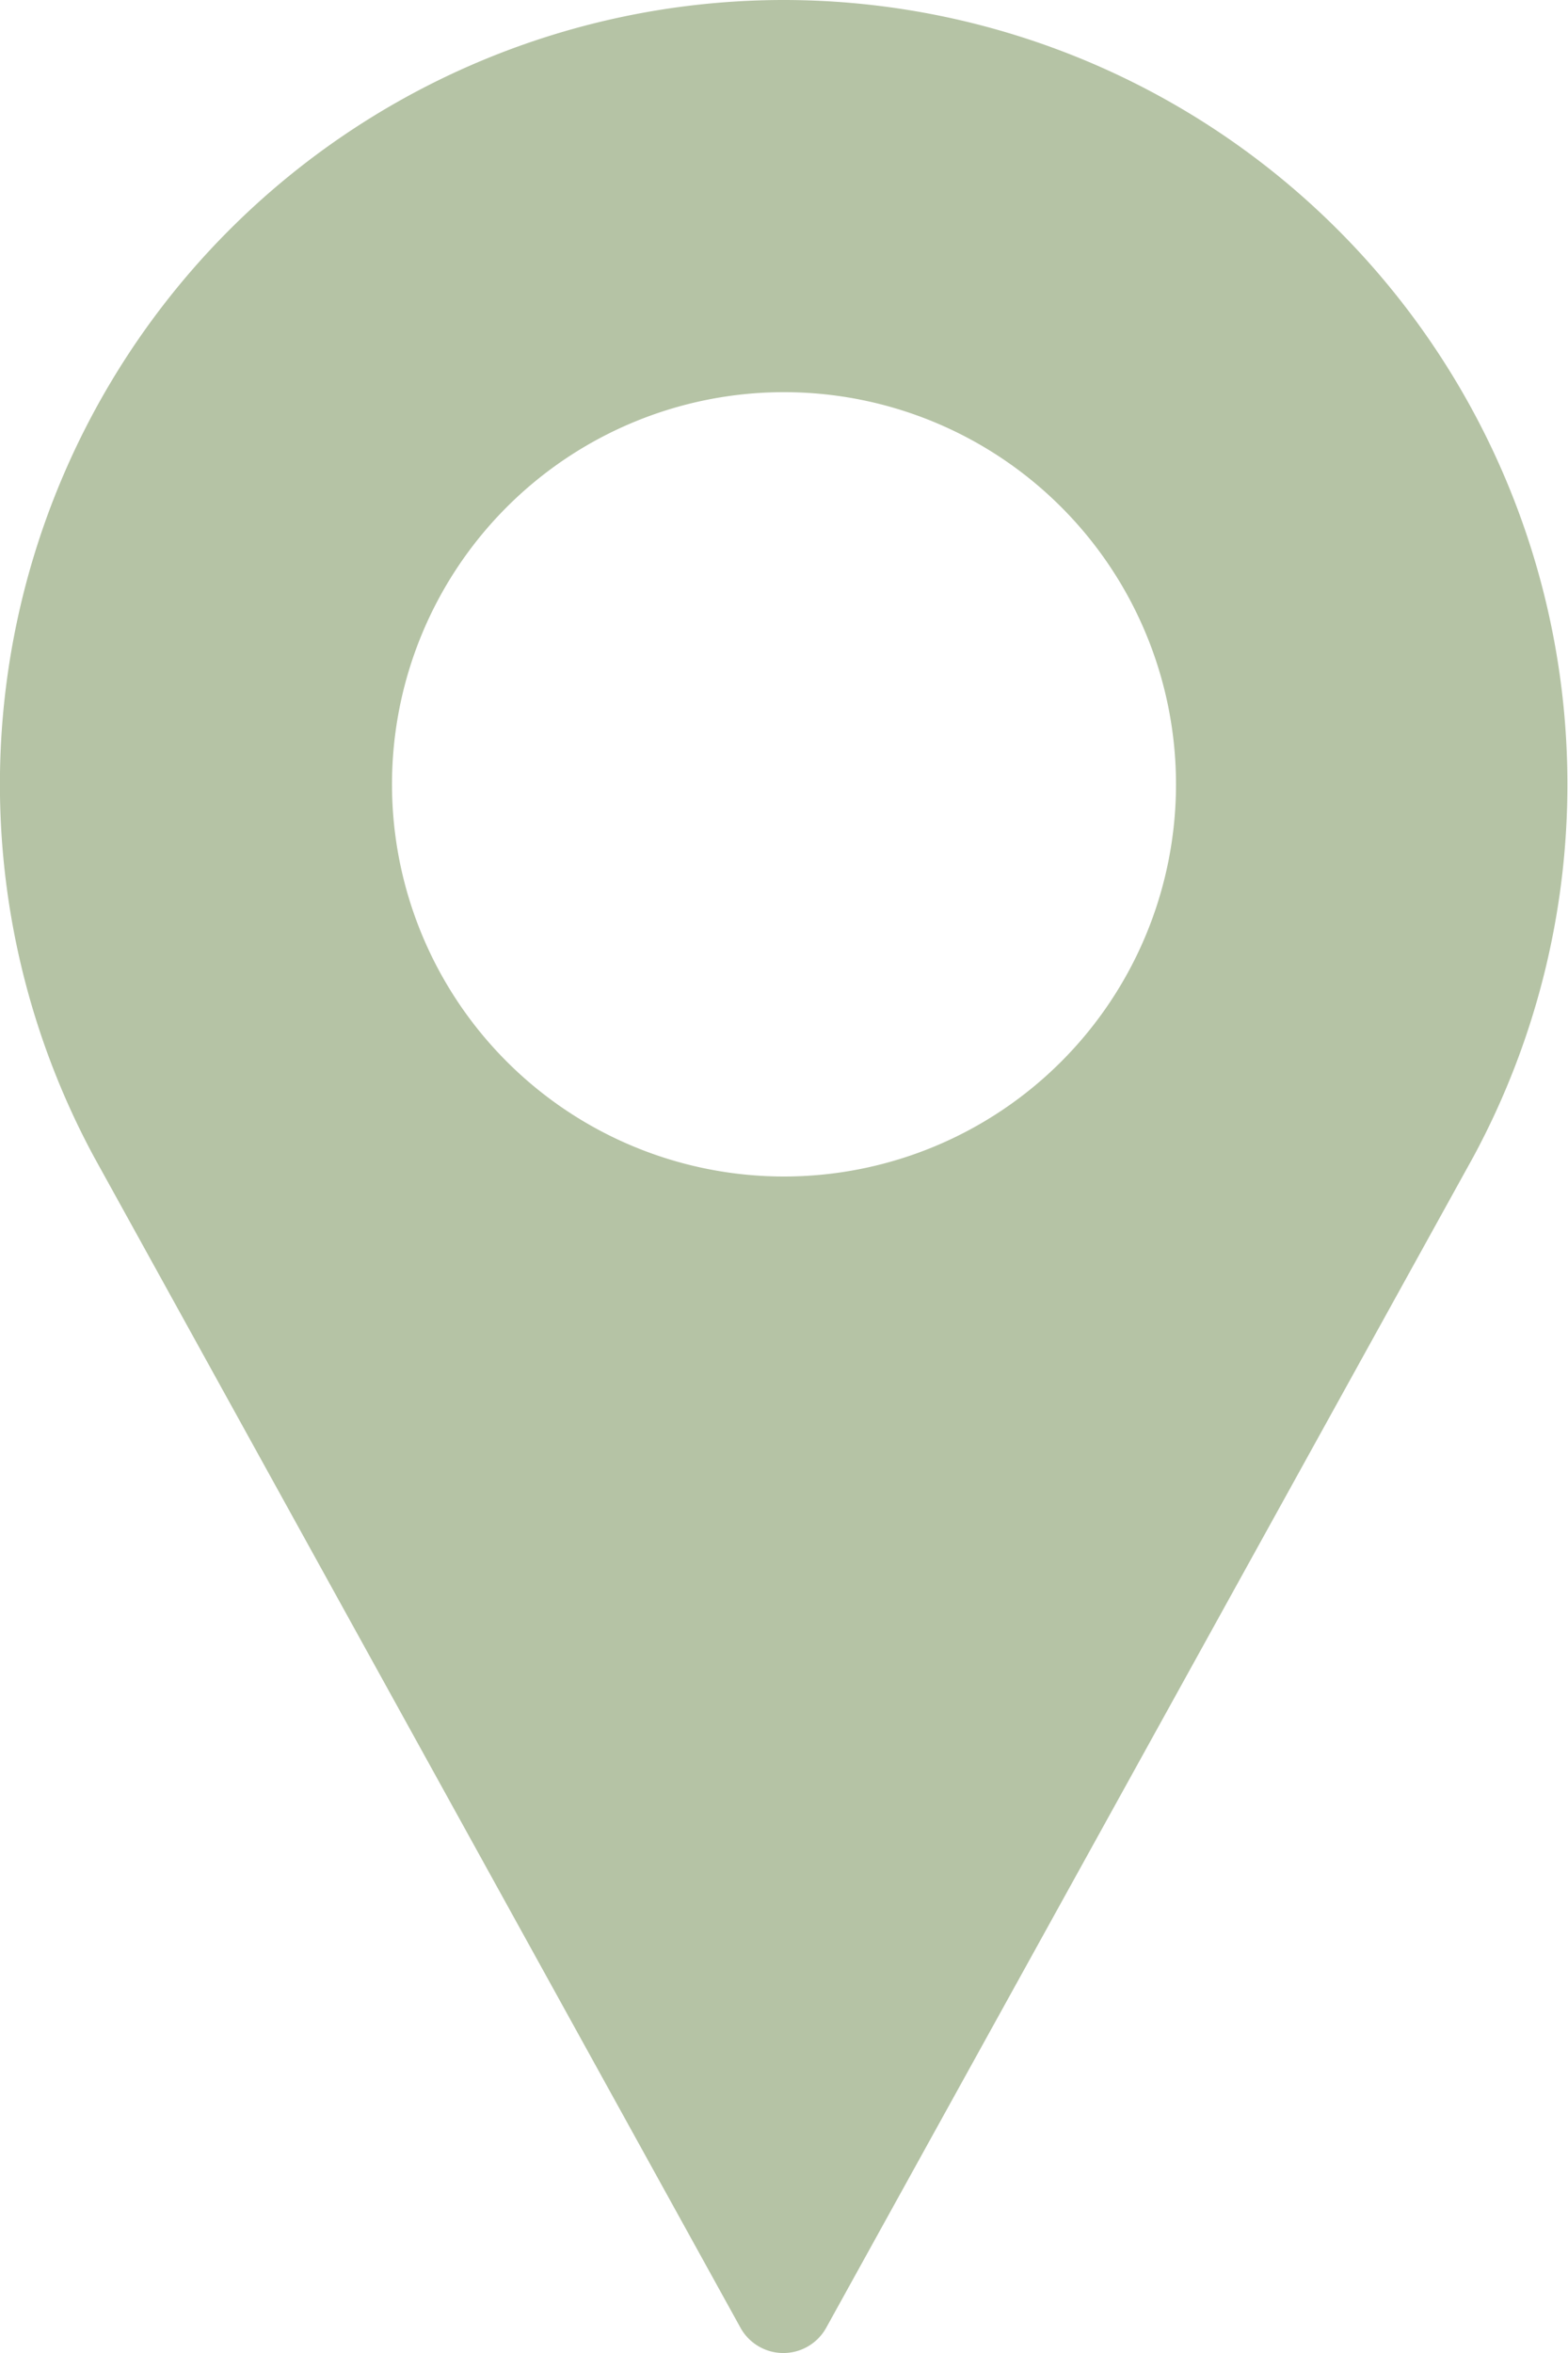 <svg xmlns="http://www.w3.org/2000/svg" width="12" height="18" viewBox="0 0 12 18">
  <g id="pin_6_" data-name="pin(6)" transform="translate(-85.333)">
    <g id="Gruppe_29058" data-name="Gruppe 29058" transform="translate(85.333)">
      <path id="Pfad_28987" data-name="Pfad 28987" d="M91.333,0a6,6,0,0,0-5.28,8.851L91,17.807a.375.375,0,0,0,.656,0l4.953-8.958A6,6,0,0,0,91.333,0Zm0,9a3,3,0,1,1,3-3A3,3,0,0,1,91.333,9Z" transform="translate(-85.333)" fill="#b5c3a5"/>
    </g>
  </g>
</svg>